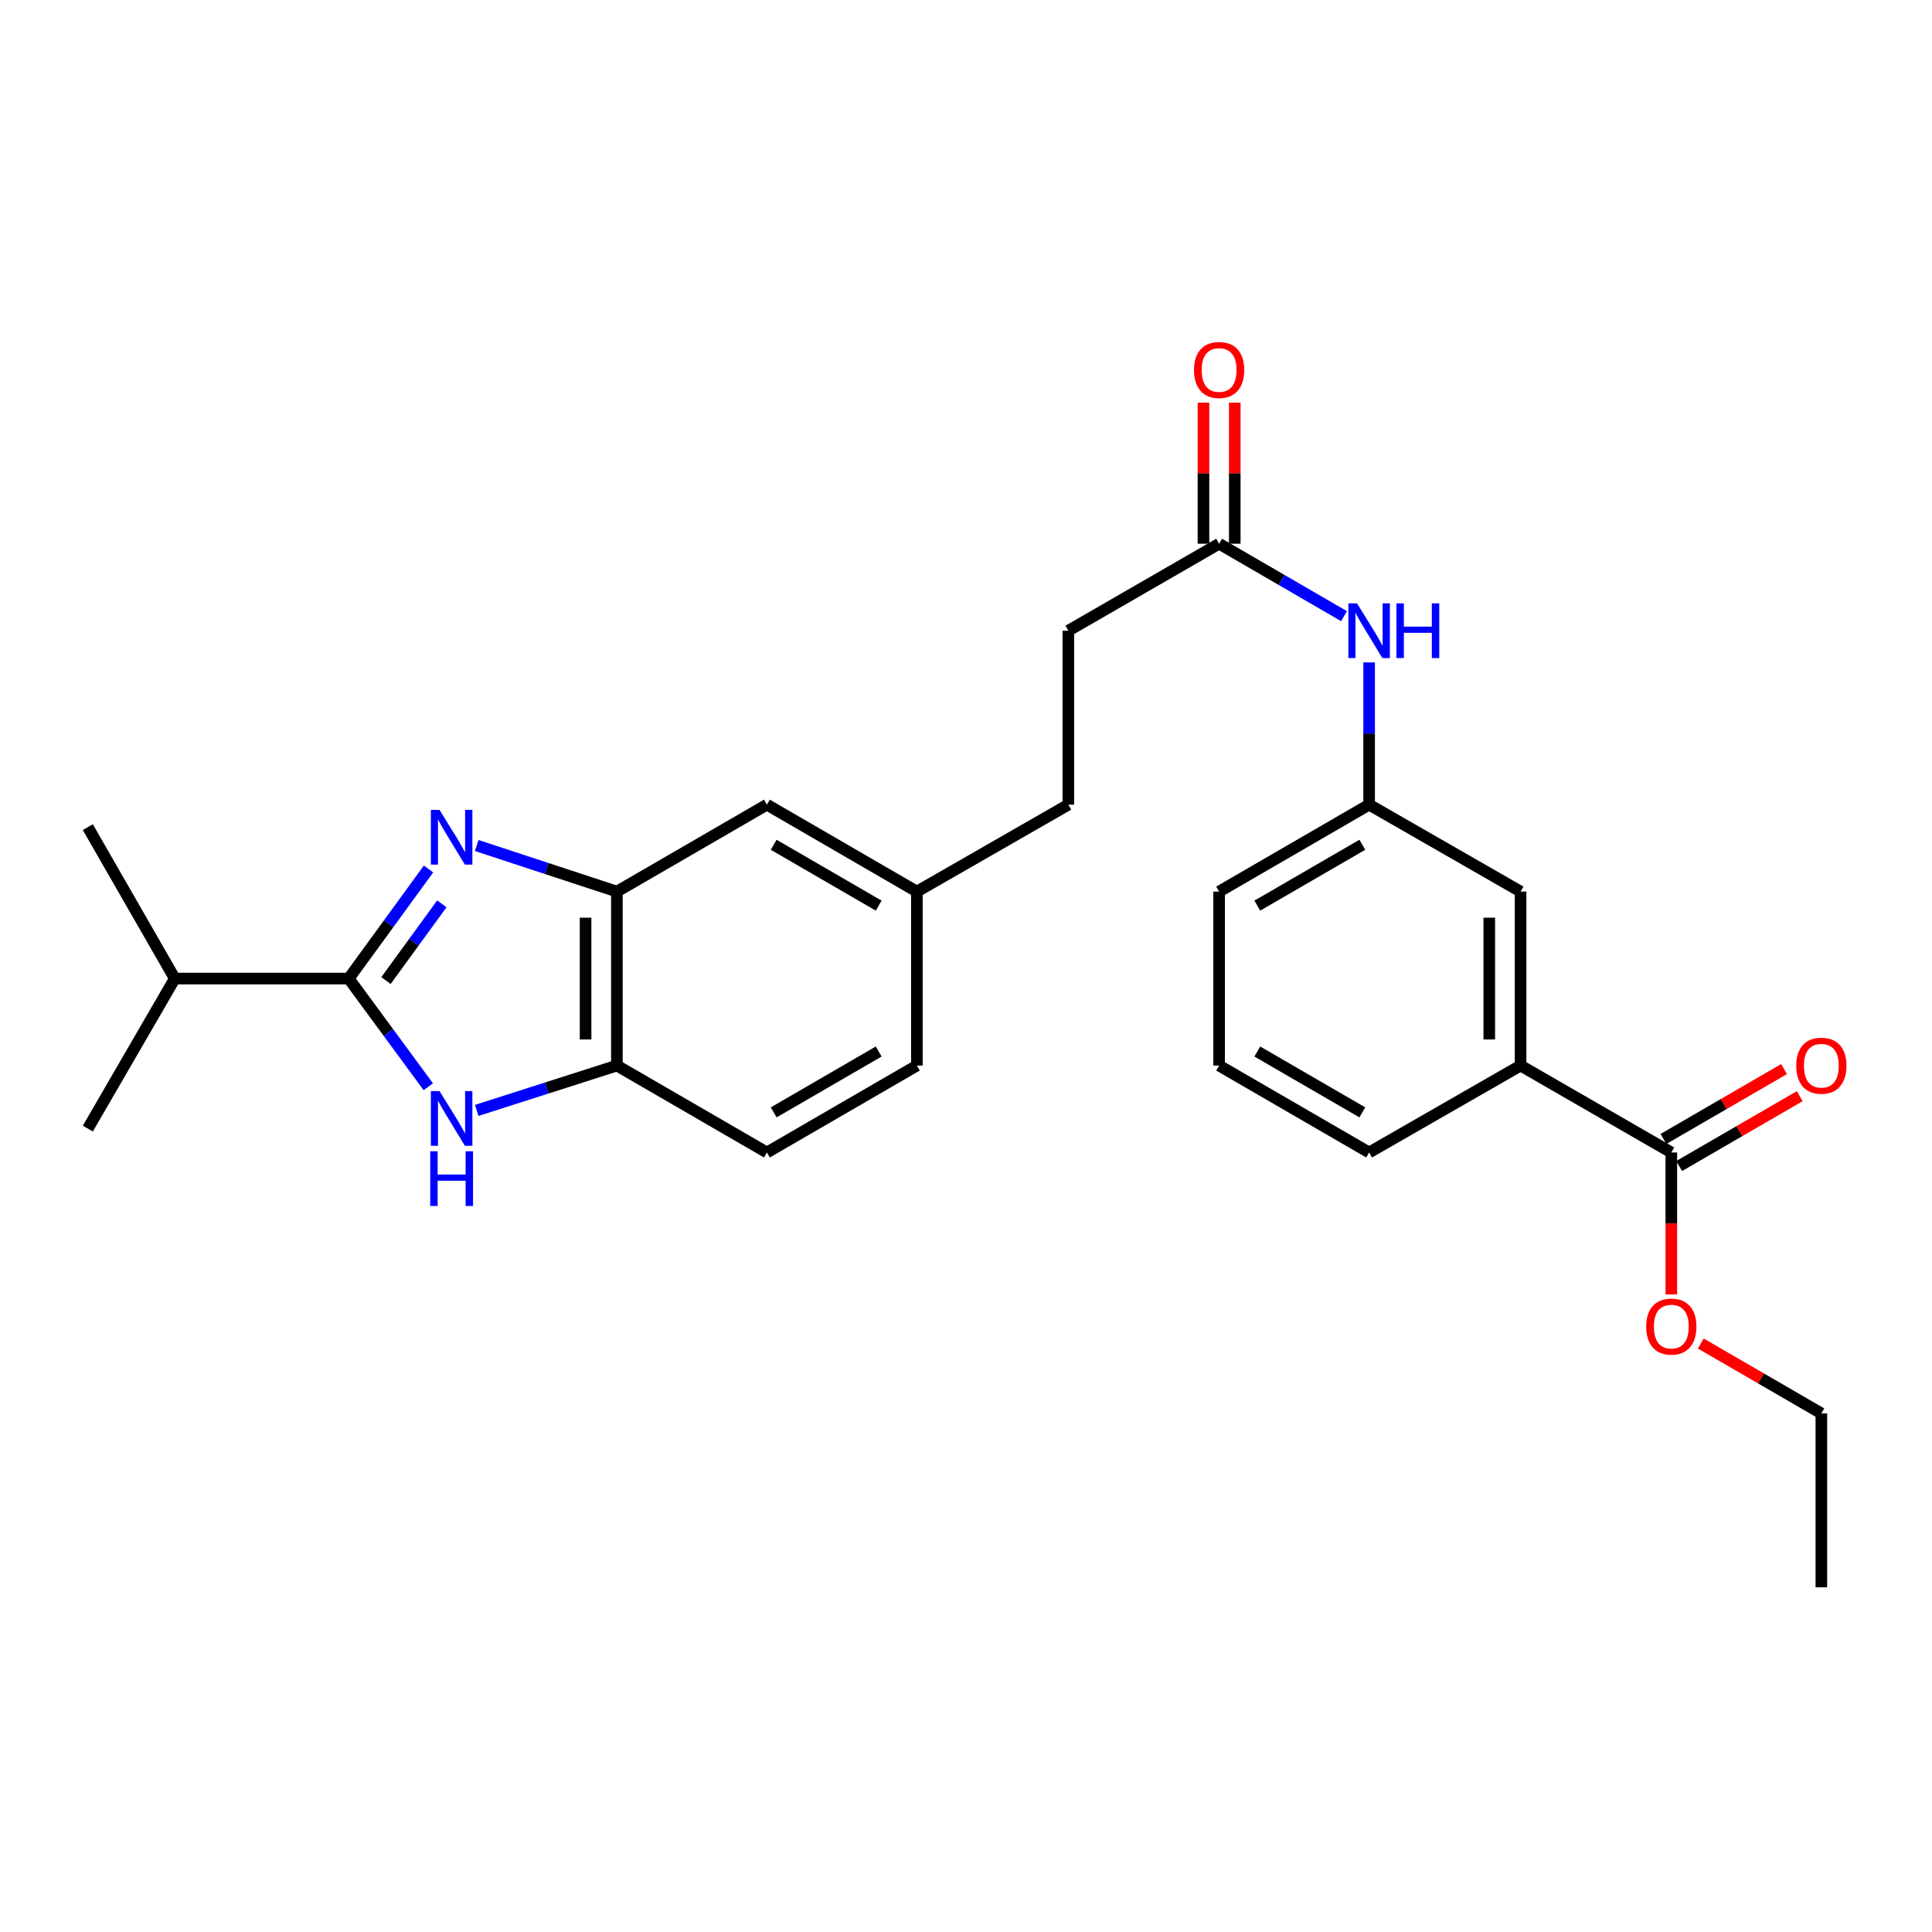 <?xml version='1.0' encoding='iso-8859-1'?>
<svg version='1.1' baseProfile='full'
              xmlns='http://www.w3.org/2000/svg'
                      xmlns:rdkit='http://www.rdkit.org/xml'
                      xmlns:xlink='http://www.w3.org/1999/xlink'
                  xml:space='preserve'
width='1000px' height='1000px' viewBox='0 0 1000 1000'>
<!-- END OF HEADER -->
<rect style='opacity:1.0;fill:#FFFFFF;stroke:none' width='1000' height='1000' x='0' y='0'> </rect>
<path class='bond-0' d='M 221.8,449.786 L 201.147,478.147' style='fill:none;fill-rule:evenodd;stroke:#0000FF;stroke-width:6px;stroke-linecap:butt;stroke-linejoin:miter;stroke-opacity:1' />
<path class='bond-0' d='M 201.147,478.147 L 180.494,506.508' style='fill:none;fill-rule:evenodd;stroke:#000000;stroke-width:6px;stroke-linecap:butt;stroke-linejoin:miter;stroke-opacity:1' />
<path class='bond-0' d='M 228.698,467.83 L 214.241,487.683' style='fill:none;fill-rule:evenodd;stroke:#0000FF;stroke-width:6px;stroke-linecap:butt;stroke-linejoin:miter;stroke-opacity:1' />
<path class='bond-0' d='M 214.241,487.683 L 199.784,507.535' style='fill:none;fill-rule:evenodd;stroke:#000000;stroke-width:6px;stroke-linecap:butt;stroke-linejoin:miter;stroke-opacity:1' />
<path class='bond-2' d='M 246.75,437.635 L 283.022,449.56' style='fill:none;fill-rule:evenodd;stroke:#0000FF;stroke-width:6px;stroke-linecap:butt;stroke-linejoin:miter;stroke-opacity:1' />
<path class='bond-2' d='M 283.022,449.56 L 319.295,461.486' style='fill:none;fill-rule:evenodd;stroke:#000000;stroke-width:6px;stroke-linecap:butt;stroke-linejoin:miter;stroke-opacity:1' />
<path class='bond-1' d='M 180.494,506.508 L 201.091,534.503' style='fill:none;fill-rule:evenodd;stroke:#000000;stroke-width:6px;stroke-linecap:butt;stroke-linejoin:miter;stroke-opacity:1' />
<path class='bond-1' d='M 201.091,534.503 L 221.688,562.498' style='fill:none;fill-rule:evenodd;stroke:#0000FF;stroke-width:6px;stroke-linecap:butt;stroke-linejoin:miter;stroke-opacity:1' />
<path class='bond-13' d='M 180.494,506.508 L 90.477,506.508' style='fill:none;fill-rule:evenodd;stroke:#000000;stroke-width:6px;stroke-linecap:butt;stroke-linejoin:miter;stroke-opacity:1' />
<path class='bond-27' d='M 246.744,574.749 L 283.02,563.14' style='fill:none;fill-rule:evenodd;stroke:#0000FF;stroke-width:6px;stroke-linecap:butt;stroke-linejoin:miter;stroke-opacity:1' />
<path class='bond-27' d='M 283.02,563.14 L 319.295,551.53' style='fill:none;fill-rule:evenodd;stroke:#000000;stroke-width:6px;stroke-linecap:butt;stroke-linejoin:miter;stroke-opacity:1' />
<path class='bond-3' d='M 319.295,461.486 L 319.295,551.53' style='fill:none;fill-rule:evenodd;stroke:#000000;stroke-width:6px;stroke-linecap:butt;stroke-linejoin:miter;stroke-opacity:1' />
<path class='bond-3' d='M 303.097,474.993 L 303.097,538.023' style='fill:none;fill-rule:evenodd;stroke:#000000;stroke-width:6px;stroke-linecap:butt;stroke-linejoin:miter;stroke-opacity:1' />
<path class='bond-8' d='M 319.295,461.486 L 396.947,416.491' style='fill:none;fill-rule:evenodd;stroke:#000000;stroke-width:6px;stroke-linecap:butt;stroke-linejoin:miter;stroke-opacity:1' />
<path class='bond-14' d='M 319.295,551.53 L 396.947,596.525' style='fill:none;fill-rule:evenodd;stroke:#000000;stroke-width:6px;stroke-linecap:butt;stroke-linejoin:miter;stroke-opacity:1' />
<path class='bond-4' d='M 865.068,596.525 L 787.046,551.53' style='fill:none;fill-rule:evenodd;stroke:#000000;stroke-width:6px;stroke-linecap:butt;stroke-linejoin:miter;stroke-opacity:1' />
<path class='bond-11' d='M 869.128,603.533 L 900.337,585.452' style='fill:none;fill-rule:evenodd;stroke:#000000;stroke-width:6px;stroke-linecap:butt;stroke-linejoin:miter;stroke-opacity:1' />
<path class='bond-11' d='M 900.337,585.452 L 931.546,567.37' style='fill:none;fill-rule:evenodd;stroke:#FF0000;stroke-width:6px;stroke-linecap:butt;stroke-linejoin:miter;stroke-opacity:1' />
<path class='bond-11' d='M 861.007,589.517 L 892.216,571.436' style='fill:none;fill-rule:evenodd;stroke:#000000;stroke-width:6px;stroke-linecap:butt;stroke-linejoin:miter;stroke-opacity:1' />
<path class='bond-11' d='M 892.216,571.436 L 923.425,553.354' style='fill:none;fill-rule:evenodd;stroke:#FF0000;stroke-width:6px;stroke-linecap:butt;stroke-linejoin:miter;stroke-opacity:1' />
<path class='bond-17' d='M 865.068,596.525 L 865.068,633.257' style='fill:none;fill-rule:evenodd;stroke:#000000;stroke-width:6px;stroke-linecap:butt;stroke-linejoin:miter;stroke-opacity:1' />
<path class='bond-17' d='M 865.068,633.257 L 865.068,669.99' style='fill:none;fill-rule:evenodd;stroke:#FF0000;stroke-width:6px;stroke-linecap:butt;stroke-linejoin:miter;stroke-opacity:1' />
<path class='bond-5' d='M 787.046,551.53 L 787.046,461.486' style='fill:none;fill-rule:evenodd;stroke:#000000;stroke-width:6px;stroke-linecap:butt;stroke-linejoin:miter;stroke-opacity:1' />
<path class='bond-5' d='M 770.848,538.023 L 770.848,474.993' style='fill:none;fill-rule:evenodd;stroke:#000000;stroke-width:6px;stroke-linecap:butt;stroke-linejoin:miter;stroke-opacity:1' />
<path class='bond-29' d='M 787.046,551.53 L 708.656,596.525' style='fill:none;fill-rule:evenodd;stroke:#000000;stroke-width:6px;stroke-linecap:butt;stroke-linejoin:miter;stroke-opacity:1' />
<path class='bond-6' d='M 631.012,281.433 L 552.973,326.456' style='fill:none;fill-rule:evenodd;stroke:#000000;stroke-width:6px;stroke-linecap:butt;stroke-linejoin:miter;stroke-opacity:1' />
<path class='bond-7' d='M 631.012,281.433 L 663.342,300.18' style='fill:none;fill-rule:evenodd;stroke:#000000;stroke-width:6px;stroke-linecap:butt;stroke-linejoin:miter;stroke-opacity:1' />
<path class='bond-7' d='M 663.342,300.18 L 695.672,318.927' style='fill:none;fill-rule:evenodd;stroke:#0000FF;stroke-width:6px;stroke-linecap:butt;stroke-linejoin:miter;stroke-opacity:1' />
<path class='bond-12' d='M 639.111,281.433 L 639.111,244.934' style='fill:none;fill-rule:evenodd;stroke:#000000;stroke-width:6px;stroke-linecap:butt;stroke-linejoin:miter;stroke-opacity:1' />
<path class='bond-12' d='M 639.111,244.934 L 639.111,208.435' style='fill:none;fill-rule:evenodd;stroke:#FF0000;stroke-width:6px;stroke-linecap:butt;stroke-linejoin:miter;stroke-opacity:1' />
<path class='bond-12' d='M 622.913,281.433 L 622.913,244.934' style='fill:none;fill-rule:evenodd;stroke:#000000;stroke-width:6px;stroke-linecap:butt;stroke-linejoin:miter;stroke-opacity:1' />
<path class='bond-12' d='M 622.913,244.934 L 622.913,208.435' style='fill:none;fill-rule:evenodd;stroke:#FF0000;stroke-width:6px;stroke-linecap:butt;stroke-linejoin:miter;stroke-opacity:1' />
<path class='bond-10' d='M 708.656,342.866 L 708.656,379.679' style='fill:none;fill-rule:evenodd;stroke:#0000FF;stroke-width:6px;stroke-linecap:butt;stroke-linejoin:miter;stroke-opacity:1' />
<path class='bond-10' d='M 708.656,379.679 L 708.656,416.491' style='fill:none;fill-rule:evenodd;stroke:#000000;stroke-width:6px;stroke-linecap:butt;stroke-linejoin:miter;stroke-opacity:1' />
<path class='bond-15' d='M 396.947,416.491 L 474.573,461.486' style='fill:none;fill-rule:evenodd;stroke:#000000;stroke-width:6px;stroke-linecap:butt;stroke-linejoin:miter;stroke-opacity:1' />
<path class='bond-15' d='M 400.468,437.254 L 454.806,468.751' style='fill:none;fill-rule:evenodd;stroke:#000000;stroke-width:6px;stroke-linecap:butt;stroke-linejoin:miter;stroke-opacity:1' />
<path class='bond-9' d='M 787.046,461.486 L 708.656,416.491' style='fill:none;fill-rule:evenodd;stroke:#000000;stroke-width:6px;stroke-linecap:butt;stroke-linejoin:miter;stroke-opacity:1' />
<path class='bond-22' d='M 708.656,416.491 L 631.012,461.486' style='fill:none;fill-rule:evenodd;stroke:#000000;stroke-width:6px;stroke-linecap:butt;stroke-linejoin:miter;stroke-opacity:1' />
<path class='bond-22' d='M 705.131,437.255 L 650.78,468.752' style='fill:none;fill-rule:evenodd;stroke:#000000;stroke-width:6px;stroke-linecap:butt;stroke-linejoin:miter;stroke-opacity:1' />
<path class='bond-23' d='M 90.477,506.508 L 45.455,584.161' style='fill:none;fill-rule:evenodd;stroke:#000000;stroke-width:6px;stroke-linecap:butt;stroke-linejoin:miter;stroke-opacity:1' />
<path class='bond-24' d='M 90.477,506.508 L 45.455,428.127' style='fill:none;fill-rule:evenodd;stroke:#000000;stroke-width:6px;stroke-linecap:butt;stroke-linejoin:miter;stroke-opacity:1' />
<path class='bond-28' d='M 396.947,596.525 L 474.573,551.53' style='fill:none;fill-rule:evenodd;stroke:#000000;stroke-width:6px;stroke-linecap:butt;stroke-linejoin:miter;stroke-opacity:1' />
<path class='bond-28' d='M 400.468,575.762 L 454.806,544.265' style='fill:none;fill-rule:evenodd;stroke:#000000;stroke-width:6px;stroke-linecap:butt;stroke-linejoin:miter;stroke-opacity:1' />
<path class='bond-18' d='M 474.573,461.486 L 474.573,551.53' style='fill:none;fill-rule:evenodd;stroke:#000000;stroke-width:6px;stroke-linecap:butt;stroke-linejoin:miter;stroke-opacity:1' />
<path class='bond-19' d='M 474.573,461.486 L 552.973,416.491' style='fill:none;fill-rule:evenodd;stroke:#000000;stroke-width:6px;stroke-linecap:butt;stroke-linejoin:miter;stroke-opacity:1' />
<path class='bond-16' d='M 552.973,326.456 L 552.973,416.491' style='fill:none;fill-rule:evenodd;stroke:#000000;stroke-width:6px;stroke-linecap:butt;stroke-linejoin:miter;stroke-opacity:1' />
<path class='bond-25' d='M 880.312,695.398 L 911.521,713.49' style='fill:none;fill-rule:evenodd;stroke:#FF0000;stroke-width:6px;stroke-linecap:butt;stroke-linejoin:miter;stroke-opacity:1' />
<path class='bond-25' d='M 911.521,713.49 L 942.729,731.583' style='fill:none;fill-rule:evenodd;stroke:#000000;stroke-width:6px;stroke-linecap:butt;stroke-linejoin:miter;stroke-opacity:1' />
<path class='bond-20' d='M 708.656,596.525 L 631.012,551.53' style='fill:none;fill-rule:evenodd;stroke:#000000;stroke-width:6px;stroke-linecap:butt;stroke-linejoin:miter;stroke-opacity:1' />
<path class='bond-20' d='M 705.131,575.761 L 650.78,544.264' style='fill:none;fill-rule:evenodd;stroke:#000000;stroke-width:6px;stroke-linecap:butt;stroke-linejoin:miter;stroke-opacity:1' />
<path class='bond-21' d='M 631.012,551.53 L 631.012,461.486' style='fill:none;fill-rule:evenodd;stroke:#000000;stroke-width:6px;stroke-linecap:butt;stroke-linejoin:miter;stroke-opacity:1' />
<path class='bond-26' d='M 942.729,731.583 L 942.729,821.591' style='fill:none;fill-rule:evenodd;stroke:#000000;stroke-width:6px;stroke-linecap:butt;stroke-linejoin:miter;stroke-opacity:1' />
<path  class='atom-0' d='M 227.499 419.204
L 236.779 434.204
Q 237.699 435.684, 239.179 438.364
Q 240.659 441.044, 240.739 441.204
L 240.739 419.204
L 244.499 419.204
L 244.499 447.524
L 240.619 447.524
L 230.659 431.124
Q 229.499 429.204, 228.259 427.004
Q 227.059 424.804, 226.699 424.124
L 226.699 447.524
L 223.019 447.524
L 223.019 419.204
L 227.499 419.204
' fill='#0000FF'/>
<path  class='atom-2' d='M 227.499 564.745
L 236.779 579.745
Q 237.699 581.225, 239.179 583.905
Q 240.659 586.585, 240.739 586.745
L 240.739 564.745
L 244.499 564.745
L 244.499 593.065
L 240.619 593.065
L 230.659 576.665
Q 229.499 574.745, 228.259 572.545
Q 227.059 570.345, 226.699 569.665
L 226.699 593.065
L 223.019 593.065
L 223.019 564.745
L 227.499 564.745
' fill='#0000FF'/>
<path  class='atom-2' d='M 222.679 595.897
L 226.519 595.897
L 226.519 607.937
L 240.999 607.937
L 240.999 595.897
L 244.839 595.897
L 244.839 624.217
L 240.999 624.217
L 240.999 611.137
L 226.519 611.137
L 226.519 624.217
L 222.679 624.217
L 222.679 595.897
' fill='#0000FF'/>
<path  class='atom-8' d='M 702.396 312.296
L 711.676 327.296
Q 712.596 328.776, 714.076 331.456
Q 715.556 334.136, 715.636 334.296
L 715.636 312.296
L 719.396 312.296
L 719.396 340.616
L 715.516 340.616
L 705.556 324.216
Q 704.396 322.296, 703.156 320.096
Q 701.956 317.896, 701.596 317.216
L 701.596 340.616
L 697.916 340.616
L 697.916 312.296
L 702.396 312.296
' fill='#0000FF'/>
<path  class='atom-8' d='M 722.796 312.296
L 726.636 312.296
L 726.636 324.336
L 741.116 324.336
L 741.116 312.296
L 744.956 312.296
L 744.956 340.616
L 741.116 340.616
L 741.116 327.536
L 726.636 327.536
L 726.636 340.616
L 722.796 340.616
L 722.796 312.296
' fill='#0000FF'/>
<path  class='atom-12' d='M 929.729 551.61
Q 929.729 544.81, 933.089 541.01
Q 936.449 537.21, 942.729 537.21
Q 949.009 537.21, 952.369 541.01
Q 955.729 544.81, 955.729 551.61
Q 955.729 558.49, 952.329 562.41
Q 948.929 566.29, 942.729 566.29
Q 936.489 566.29, 933.089 562.41
Q 929.729 558.53, 929.729 551.61
M 942.729 563.09
Q 947.049 563.09, 949.369 560.21
Q 951.729 557.29, 951.729 551.61
Q 951.729 546.05, 949.369 543.25
Q 947.049 540.41, 942.729 540.41
Q 938.409 540.41, 936.049 543.21
Q 933.729 546.01, 933.729 551.61
Q 933.729 557.33, 936.049 560.21
Q 938.409 563.09, 942.729 563.09
' fill='#FF0000'/>
<path  class='atom-13' d='M 618.012 191.505
Q 618.012 184.705, 621.372 180.905
Q 624.732 177.105, 631.012 177.105
Q 637.292 177.105, 640.652 180.905
Q 644.012 184.705, 644.012 191.505
Q 644.012 198.385, 640.612 202.305
Q 637.212 206.185, 631.012 206.185
Q 624.772 206.185, 621.372 202.305
Q 618.012 198.425, 618.012 191.505
M 631.012 202.985
Q 635.332 202.985, 637.652 200.105
Q 640.012 197.185, 640.012 191.505
Q 640.012 185.945, 637.652 183.145
Q 635.332 180.305, 631.012 180.305
Q 626.692 180.305, 624.332 183.105
Q 622.012 185.905, 622.012 191.505
Q 622.012 197.225, 624.332 200.105
Q 626.692 202.985, 631.012 202.985
' fill='#FF0000'/>
<path  class='atom-18' d='M 852.068 686.64
Q 852.068 679.84, 855.428 676.04
Q 858.788 672.24, 865.068 672.24
Q 871.348 672.24, 874.708 676.04
Q 878.068 679.84, 878.068 686.64
Q 878.068 693.52, 874.668 697.44
Q 871.268 701.32, 865.068 701.32
Q 858.828 701.32, 855.428 697.44
Q 852.068 693.56, 852.068 686.64
M 865.068 698.12
Q 869.388 698.12, 871.708 695.24
Q 874.068 692.32, 874.068 686.64
Q 874.068 681.08, 871.708 678.28
Q 869.388 675.44, 865.068 675.44
Q 860.748 675.44, 858.388 678.24
Q 856.068 681.04, 856.068 686.64
Q 856.068 692.36, 858.388 695.24
Q 860.748 698.12, 865.068 698.12
' fill='#FF0000'/>
</svg>
